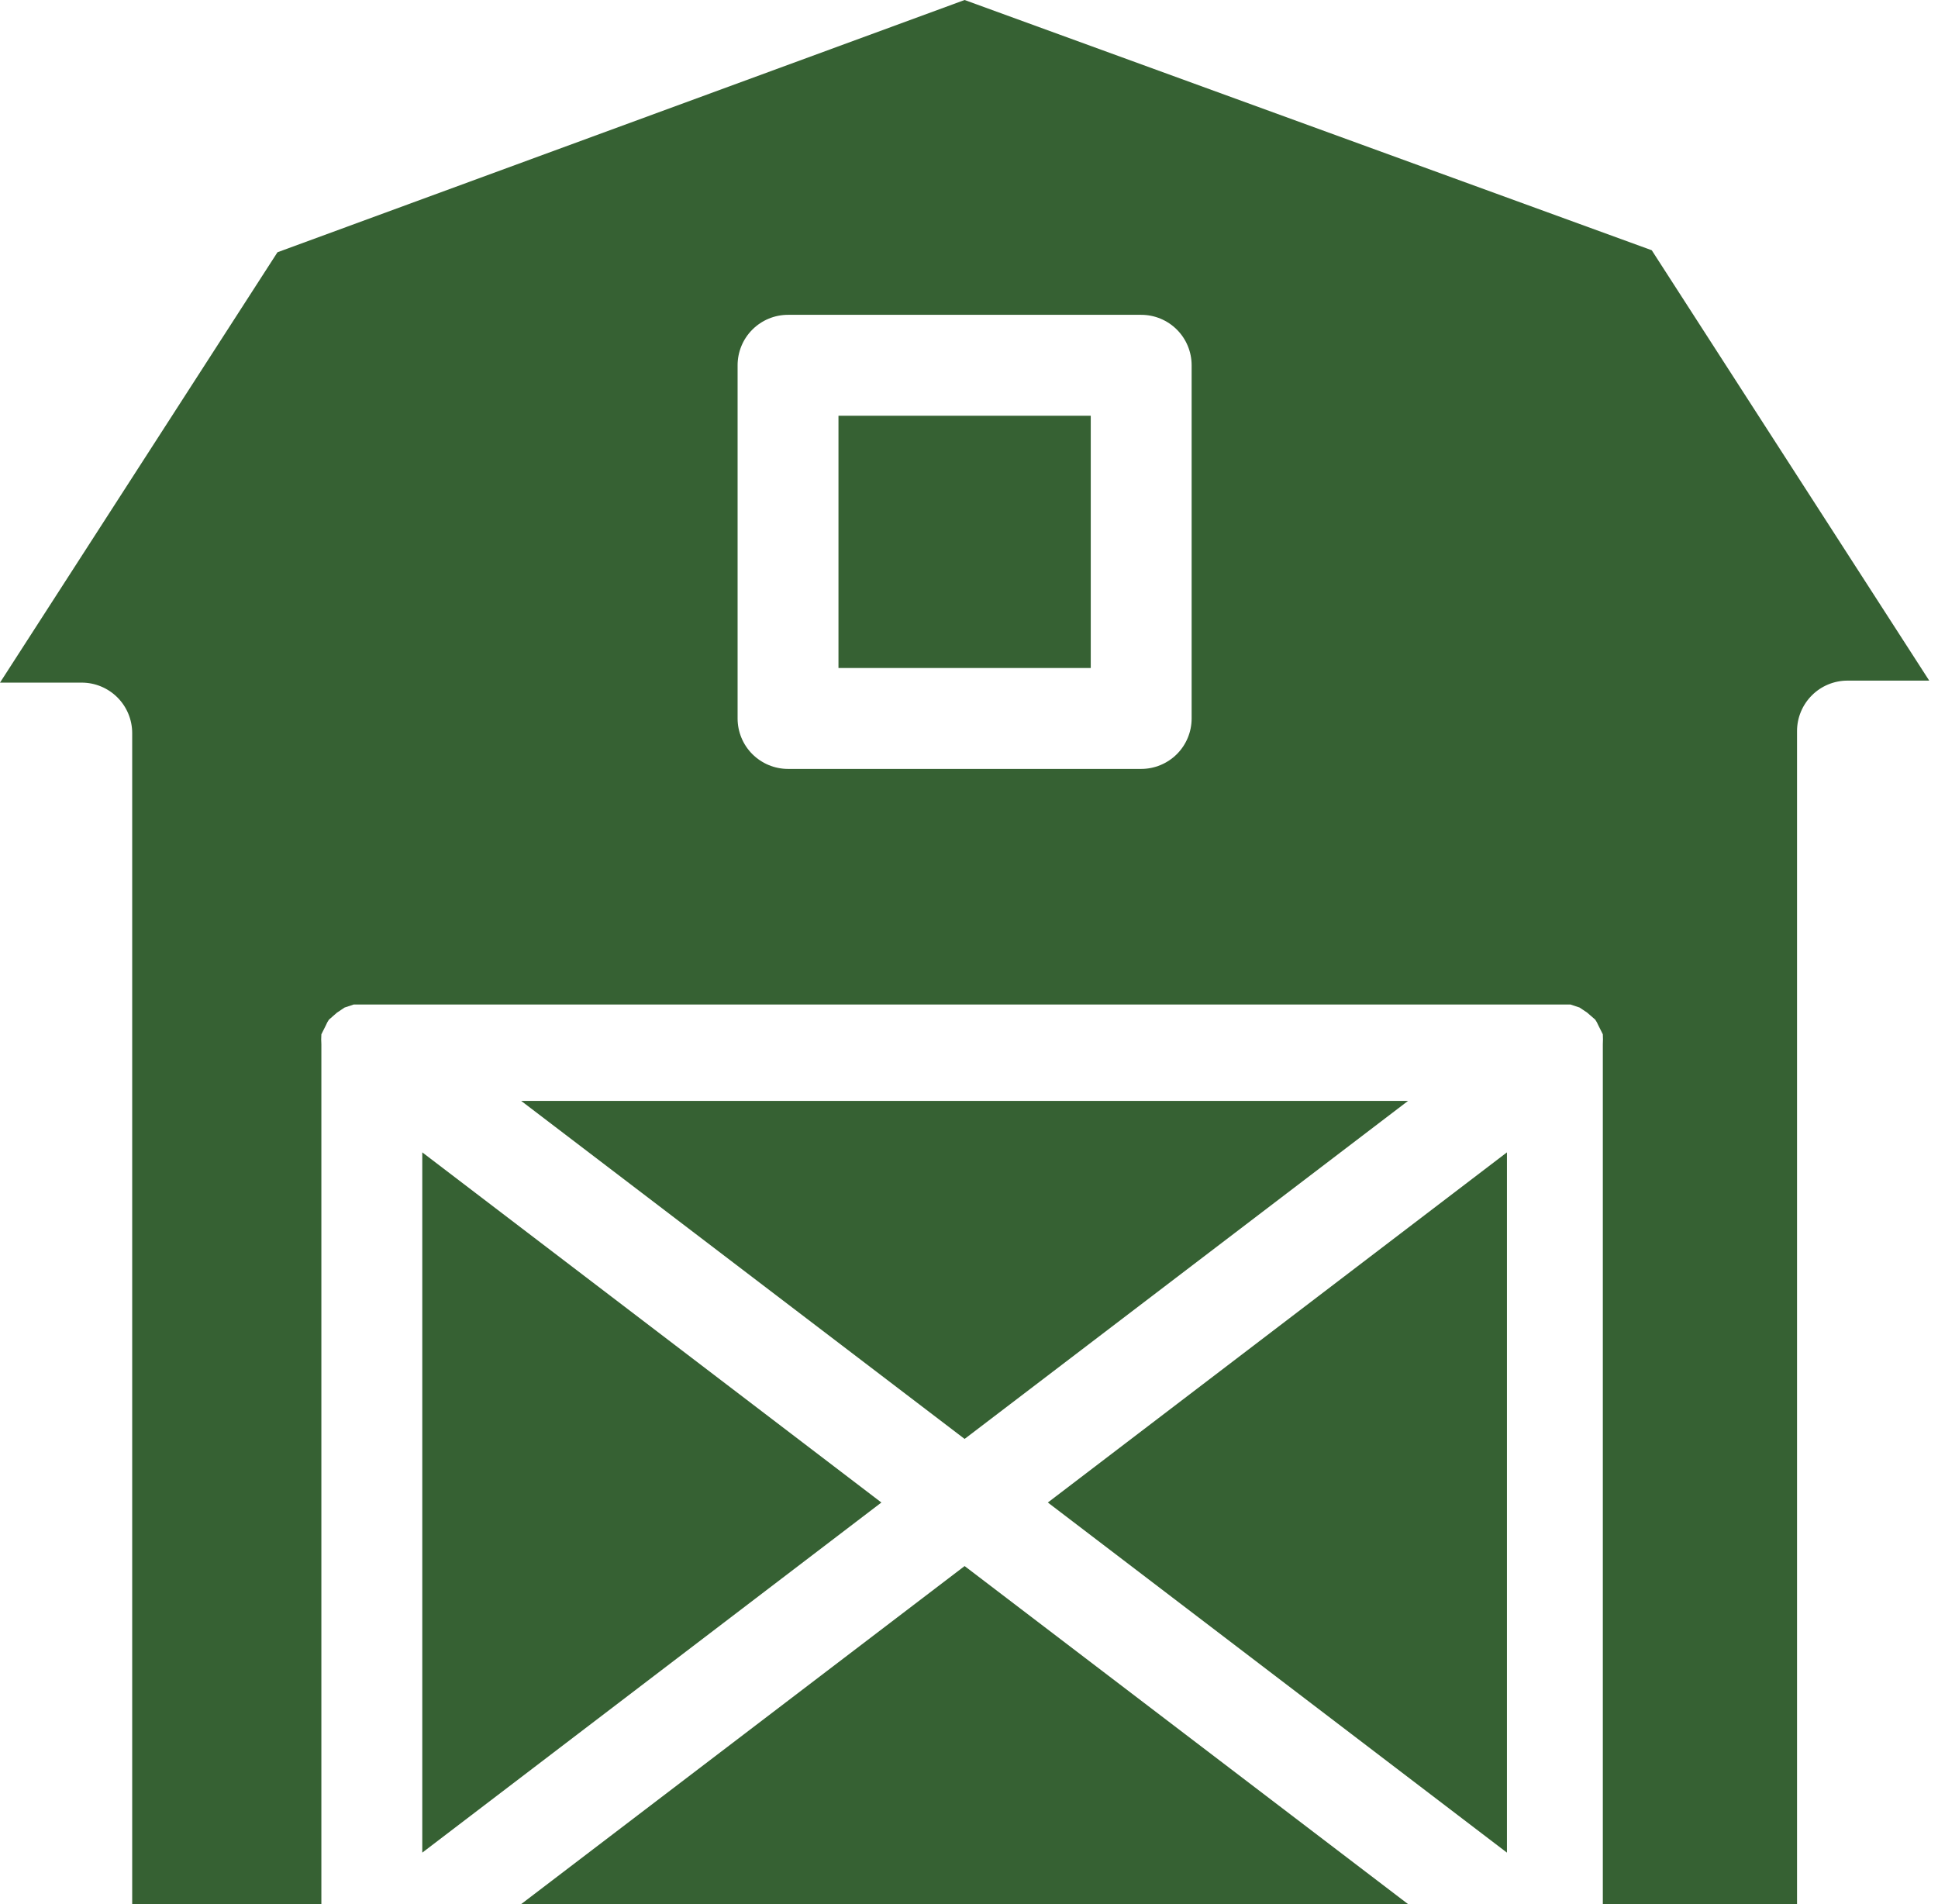 <svg width="57" height="56" viewBox="0 0 57 56" fill="none" xmlns="http://www.w3.org/2000/svg">
<path d="M56.742 20.017L48.581 7.36L28.371 0L8.161 7.419L0 20.076H2.404C2.797 20.076 3.175 20.233 3.453 20.511C3.731 20.789 3.888 21.167 3.888 21.56V56H9.452V30.893C9.452 30.893 9.452 30.775 9.452 30.715C9.445 30.617 9.445 30.517 9.452 30.419L9.586 30.152C9.609 30.094 9.639 30.04 9.675 29.988L9.912 29.781L10.135 29.632L10.402 29.543H46.192L46.459 29.632L46.681 29.781L46.919 29.988C46.954 30.04 46.984 30.094 47.008 30.152L47.142 30.419C47.148 30.517 47.148 30.617 47.142 30.715C47.142 30.715 47.142 30.834 47.142 30.893V56H52.854V21.501C52.854 21.107 53.011 20.73 53.289 20.452C53.567 20.173 53.945 20.017 54.338 20.017H56.742ZM35.048 21.13C35.048 21.523 34.892 21.901 34.614 22.179C34.335 22.457 33.958 22.614 33.564 22.614H23.177C22.784 22.614 22.407 22.457 22.128 22.179C21.85 21.901 21.694 21.523 21.694 21.13V10.743C21.694 10.349 21.85 9.972 22.128 9.694C22.407 9.415 22.784 9.259 23.177 9.259H33.564C33.958 9.259 34.335 9.415 34.614 9.694C34.892 9.972 35.048 10.349 35.048 10.743V21.13Z" fill="#366133"/>
<path d="M32.081 12.227H24.661V19.646H32.081V12.227Z" fill="#366133"/>
<path d="M28.371 42.319L41.414 32.377H15.328L28.371 42.319Z" fill="#366133"/>
<path d="M28.371 46.058L15.328 56H41.414L28.371 46.058Z" fill="#366133"/>
<path d="M44.322 33.891L30.819 44.189L44.322 54.486V33.891Z" fill="#366133"/>
<path d="M25.923 44.189L12.42 33.891V54.486L25.923 44.189Z" fill="#366133"/>
</svg>
